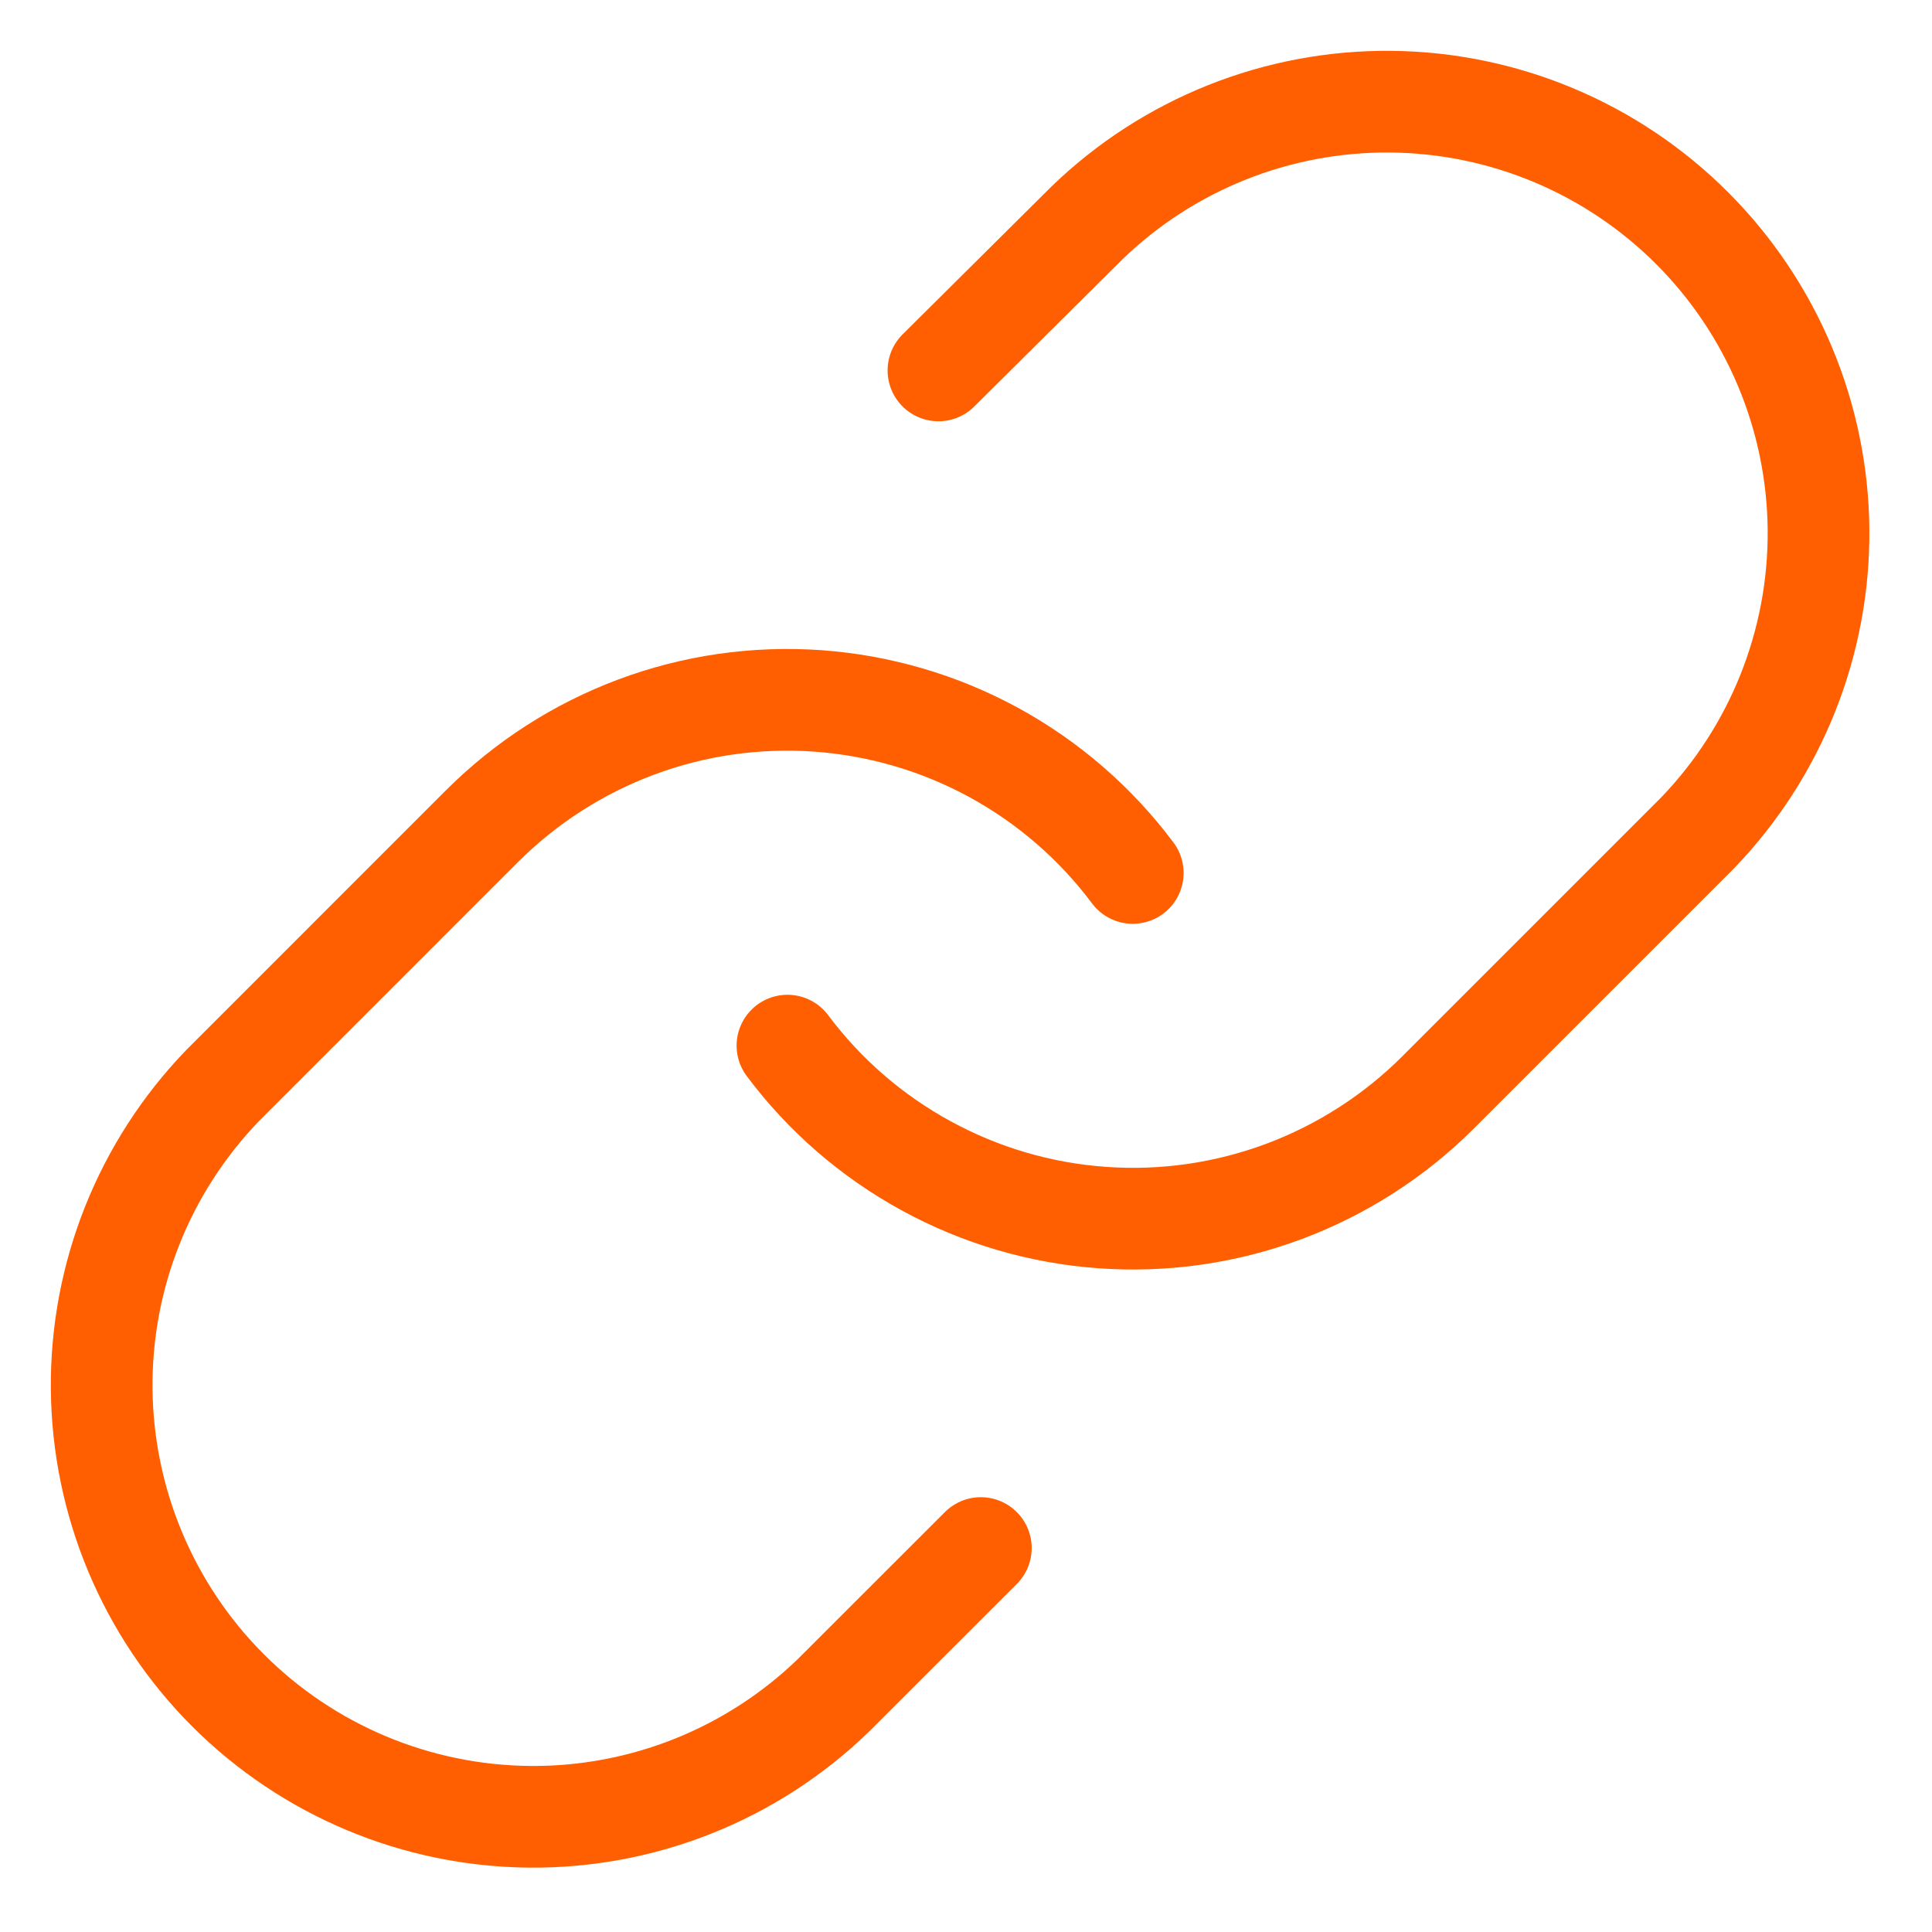 <svg width="19" height="19" viewBox="0 0 19 19" fill="none" xmlns="http://www.w3.org/2000/svg">
<path d="M7.744 10.283C8.108 10.77 8.573 11.173 9.108 11.465C9.642 11.757 10.232 11.931 10.84 11.974C11.447 12.018 12.056 11.93 12.627 11.717C13.197 11.504 13.715 11.171 14.145 10.741L16.692 8.194C17.465 7.393 17.893 6.321 17.884 5.208C17.874 4.095 17.427 3.03 16.64 2.243C15.853 1.456 14.789 1.01 13.676 1C12.563 0.99 11.49 1.418 10.69 2.192L9.229 3.643" stroke="#FF5F00" stroke-linecap="round" stroke-linejoin="round"/>
<path d="M11.14 8.585C10.775 8.097 10.31 7.694 9.776 7.402C9.242 7.11 8.651 6.937 8.044 6.893C7.437 6.85 6.827 6.937 6.257 7.15C5.687 7.363 5.169 7.696 4.739 8.126L2.192 10.673C1.418 11.474 0.99 12.546 1 13.659C1.01 14.772 1.456 15.837 2.243 16.624C3.03 17.411 4.095 17.857 5.208 17.867C6.321 17.877 7.393 17.449 8.194 16.675L9.646 15.224" stroke="#FF5F00" stroke-linecap="round" stroke-linejoin="round"/>
</svg>

